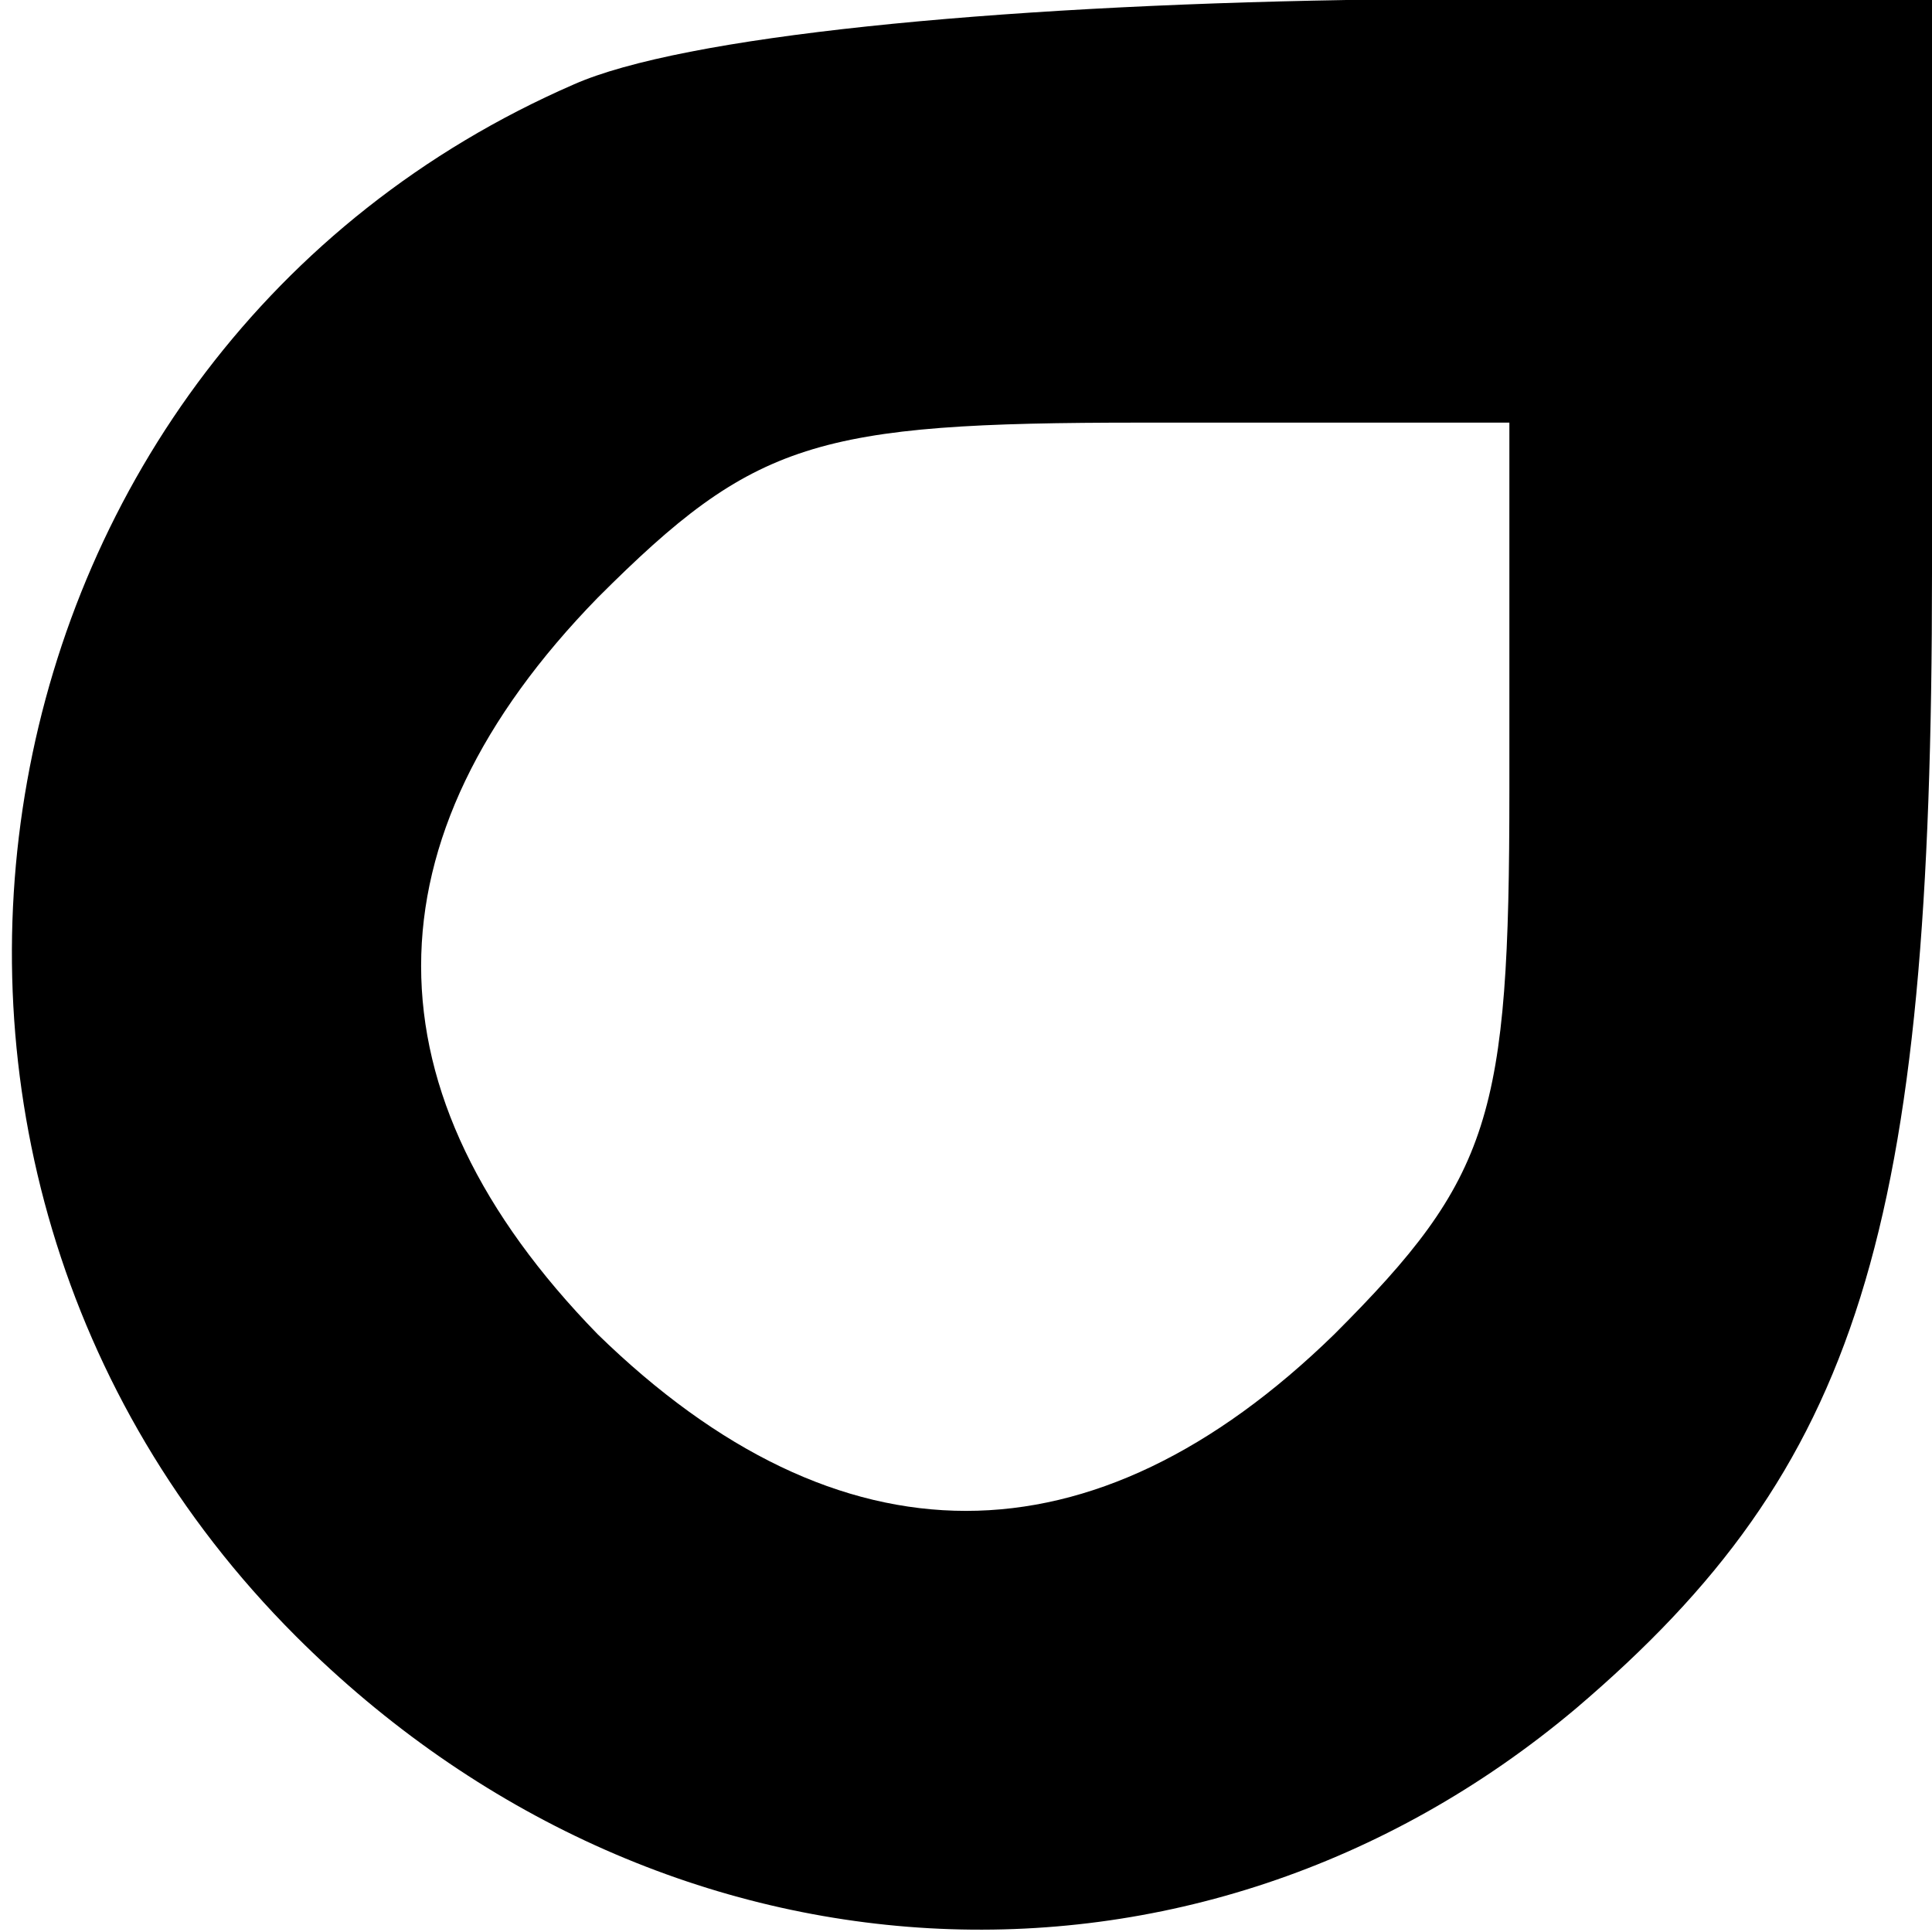<?xml version="1.0" standalone="no"?>
<!DOCTYPE svg PUBLIC "-//W3C//DTD SVG 20010904//EN"
 "http://www.w3.org/TR/2001/REC-SVG-20010904/DTD/svg10.dtd">
<svg version="1.0" xmlns="http://www.w3.org/2000/svg"
 width="32pt" height="32pt" viewBox="0 0 32 32"
 preserveAspectRatio="xMidYMid meet">
<style>
    @media (prefers-color-scheme: dark) {
      g {
        fill:#b1b1b1;
      }
    }
</style>
<g transform="translate(0,32) scale(0.1,-0.1)"
fill="#000000" stroke="none">
<path d="M95 306 c-101 -44 -125 -178 -46 -257 60 -60 149 -65 212 -12 47 40
59 79 59 188 l0 95 -97 0 c-59 -1 -110 -6 -128 -14z m155 -117 c0 -54 -3 -64
-29 -90 -40 -39 -82 -39 -122 0 -39 40 -39 82 0 122 26 26 36 29 90 29 l61 0
0 -61z"/>
</g>
</svg>
